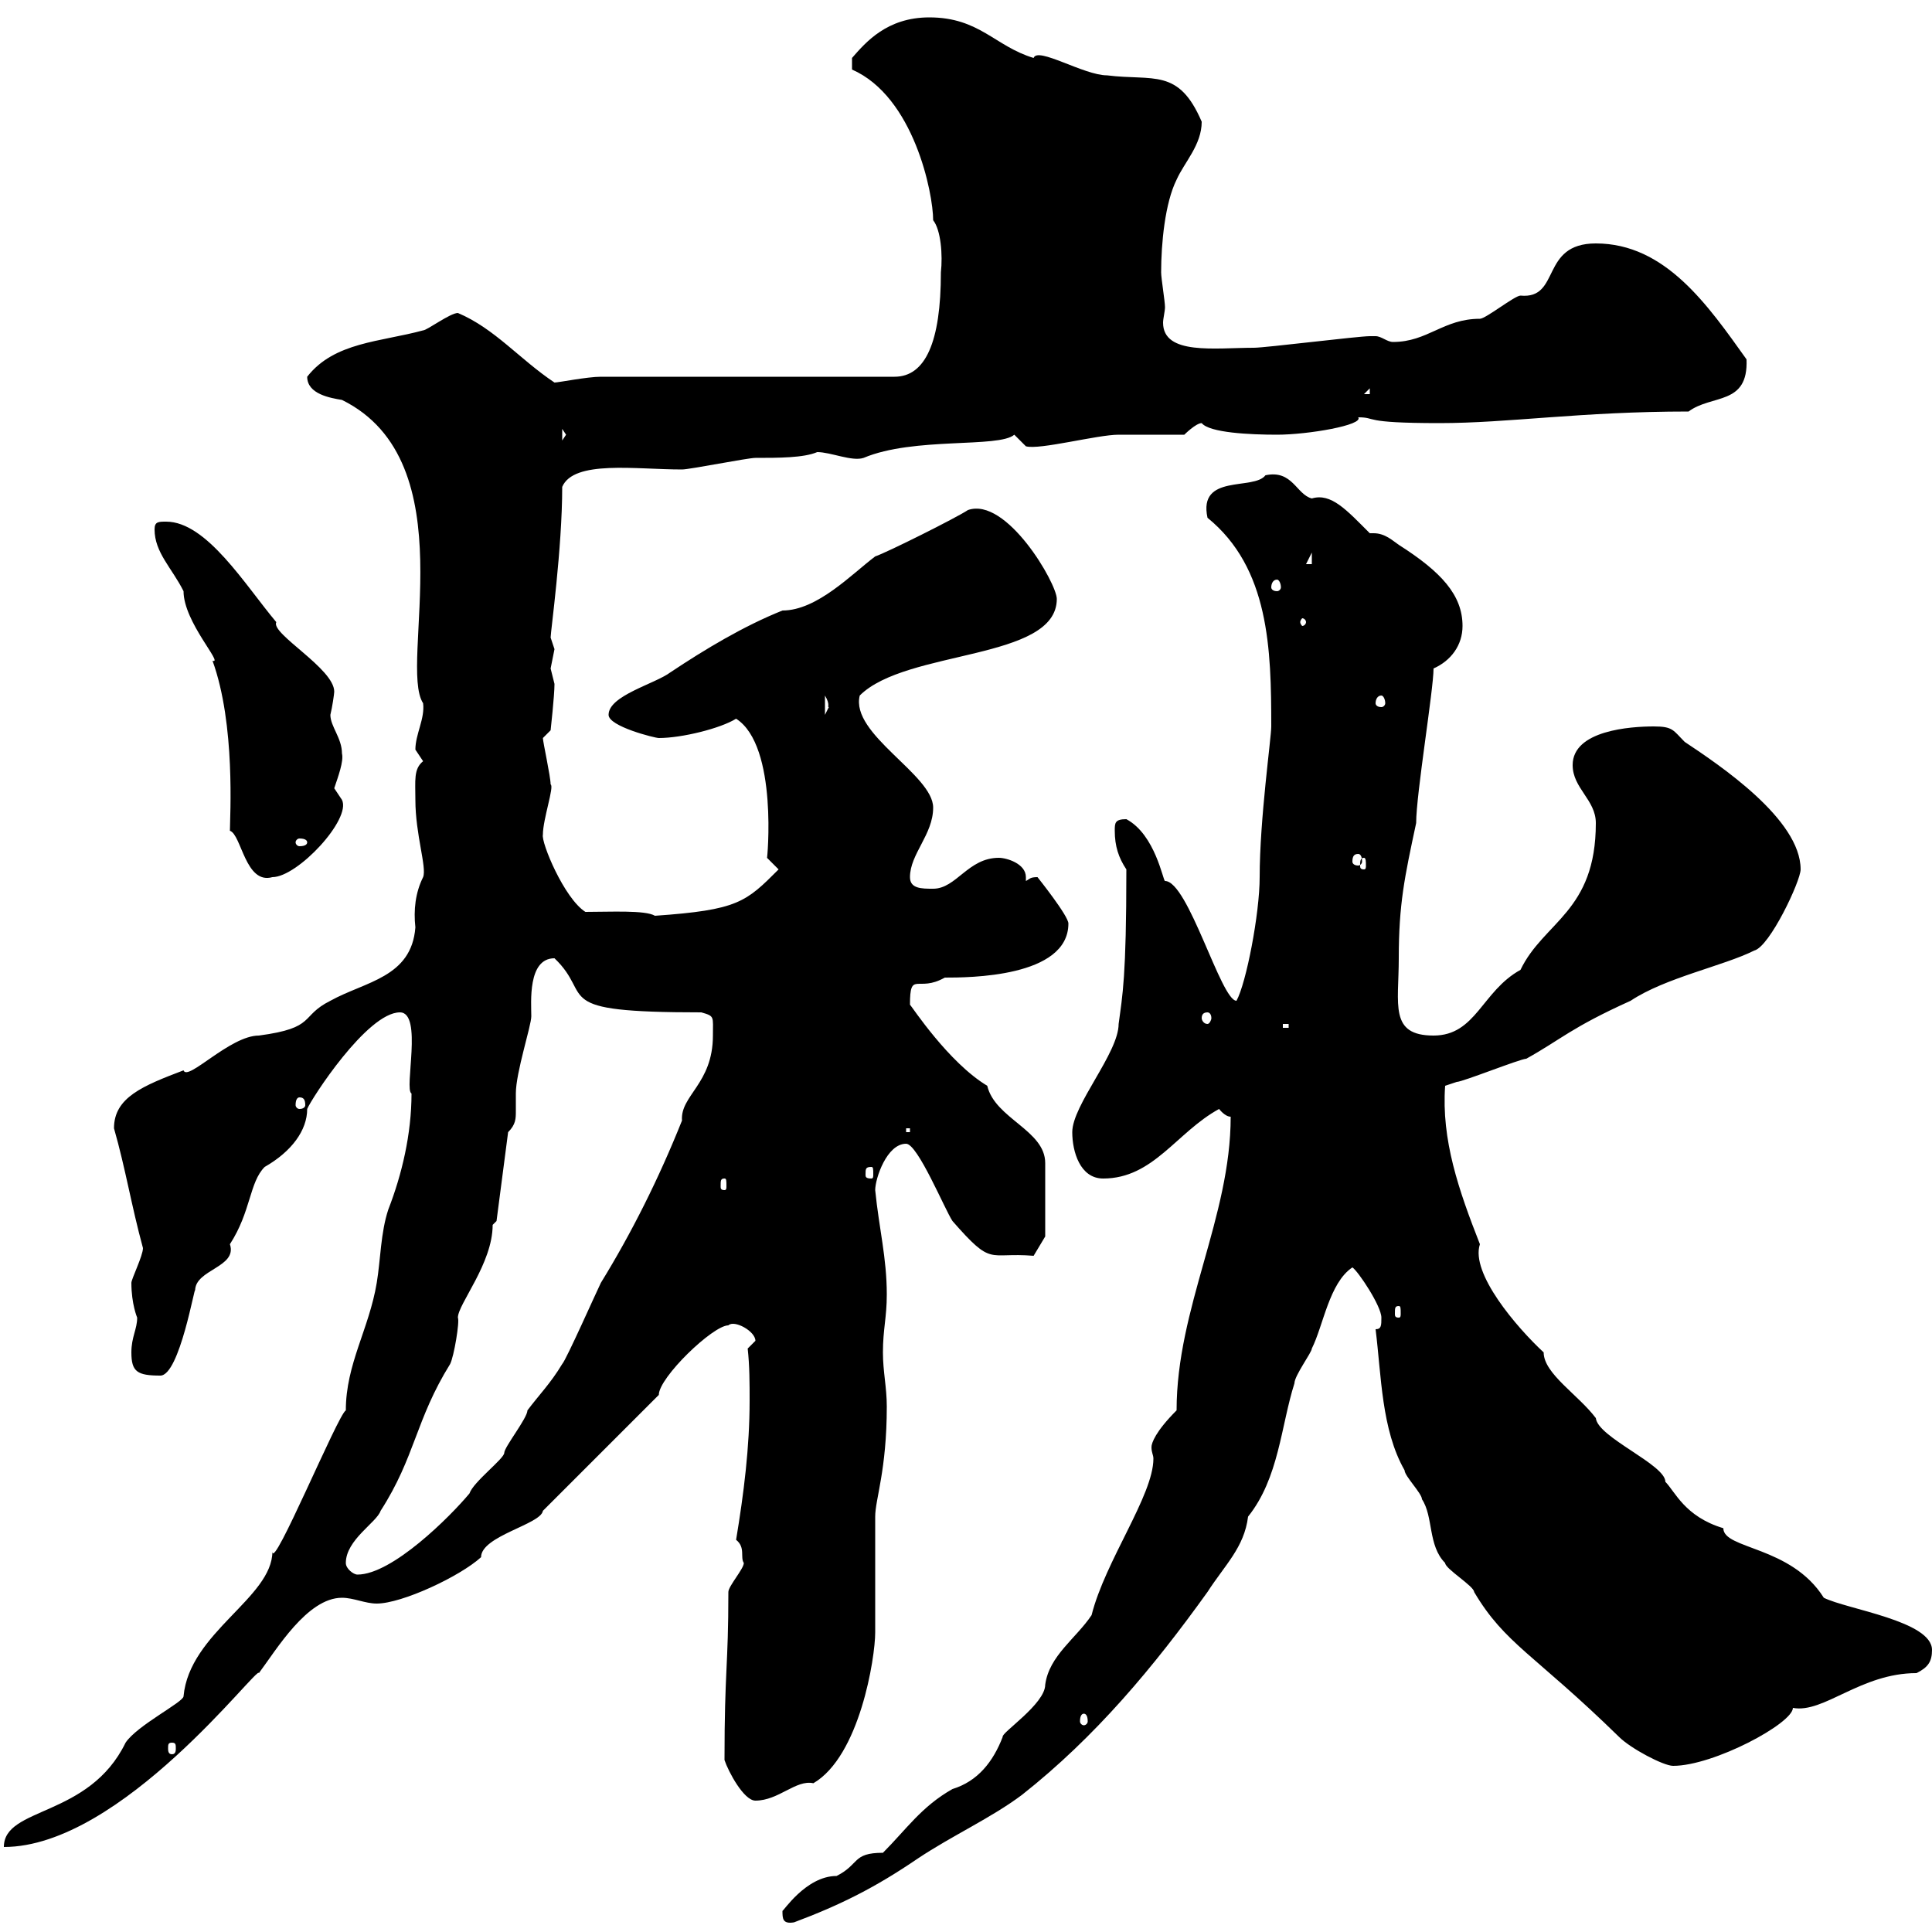 <svg xmlns="http://www.w3.org/2000/svg" xmlns:xlink="http://www.w3.org/1999/xlink" width="300" height="300"><path d="M121.50 296.70C121.50 297.90 121.50 298.80 123.30 298.50C130.50 295.80 135.90 293.10 142.50 288.60C147.90 285 153.90 282.30 158.70 278.70C170.10 269.70 179.10 258.90 187.50 247.20C190.20 243 193.20 240.30 193.80 235.50C198.60 229.50 198.90 221.40 201 214.80C201 213.60 203.70 210 203.70 209.40C205.50 205.80 206.40 199.20 210 196.80C210.90 197.40 214.50 202.80 214.50 204.60C214.50 205.80 214.50 206.40 213.60 206.40C214.50 213.60 214.50 222 218.10 228.30C218.10 229.20 220.80 231.90 220.80 232.80C222.60 235.50 221.70 240 224.40 242.70C224.40 243.60 228.90 246.30 228.90 247.20C233.70 255.30 238.20 256.80 251.40 269.70C253.20 271.50 258.30 274.20 259.80 274.20C266.10 274.20 278.40 267.60 278.40 265.20C283.20 266.10 288.90 259.80 297.60 259.80C299.40 258.90 300 258 300 256.20C300 251.70 286.80 249.90 283.20 248.10C278.10 240 267.60 240.60 267.60 237.30C261.60 235.50 260.10 231.60 258.60 230.10C258.60 227.40 248.10 223.20 247.80 220.20C245.10 216.60 239.70 213.30 239.70 210C235.50 206.10 228.30 197.70 229.80 193.20C226.50 184.80 223.80 177 224.40 168.60C224.40 168.60 226.20 168 226.20 168C227.10 168 236.10 164.40 237 164.40C242.40 161.40 243.90 159.60 253.20 155.40C258.60 151.80 267.60 150 272.40 147.60C274.80 147 279.60 136.80 279.60 135C279.60 127.20 267 118.80 261.60 115.20C259.80 113.40 259.80 112.80 256.80 112.80C253.20 112.80 244.20 113.40 244.20 118.80C244.20 122.40 247.80 124.20 247.80 127.80C247.80 141.60 239.70 143.10 236.10 150.60C230.10 153.90 229.20 160.80 222.60 160.80C215.70 160.80 217.20 156 217.20 148.80C217.20 140.40 218.10 136.20 219.90 127.80C219.90 123.30 222.60 107.10 222.60 103.80C225.30 102.60 227.10 100.20 227.10 97.20C227.10 92.40 223.80 88.80 217.20 84.60C216.30 84 215.10 82.80 213.30 82.80C213.30 82.80 213 82.80 212.70 82.80C209.10 79.20 206.70 76.50 203.70 77.40C201.30 76.80 200.70 72.90 196.50 73.80C194.70 76.20 186 73.50 187.50 80.40C197.10 88.20 197.40 100.80 197.40 112.80C197.40 114.60 195.60 127.20 195.60 136.20C195.60 141.90 193.50 152.70 192 155.40C189.60 155.40 184.50 136.80 180.90 136.80C180.60 136.80 179.40 129.60 174.90 127.20C173.10 127.20 173.10 127.80 173.10 129C173.10 131.40 173.70 133.20 174.90 135C174.90 151.80 174.30 154.50 173.70 159C173.70 163.50 166.50 171.60 166.50 175.80C166.50 178.80 167.70 183 171.30 183C179.10 183 182.70 175.80 189.30 172.20C189.30 172.20 190.20 173.40 191.10 173.40C191.10 189 182.70 203.10 182.70 219C179.40 222.30 178.80 224.10 178.80 224.70C178.80 225.60 179.10 225.90 179.10 226.50C179.10 232.20 171.60 242.40 169.50 250.80C167.10 254.40 162.90 257.10 162.30 261.60C162.30 264.60 155.40 269.10 155.70 269.70C154.20 273.60 151.80 276.60 147.90 277.80C143.10 280.50 140.70 284.10 137.10 287.70C132.30 287.70 133.50 289.50 129.90 291.30C125.10 291.30 121.50 297 121.50 296.70ZM53.70 219C52.50 219.60 42.30 244.20 42.30 240.90C42.30 248.10 29.40 253.50 28.50 263.40C28.50 264.30 21.30 267.90 19.50 270.60C13.80 282.30 0.60 280.50 0.60 286.80C18.90 286.80 40.20 258.30 40.20 259.80C42.90 256.20 47.70 248.10 53.10 248.10C54.90 248.10 56.70 249 58.50 249C62.40 249 71.40 244.80 74.70 241.80C74.70 238.50 84 236.70 84.30 234.60L102.30 216.60C102.30 213.90 110.70 205.80 113.10 205.80C114 204.90 117.30 206.70 117.30 208.20L116.10 209.40C116.40 212.10 116.40 214.80 116.40 217.50C116.40 224.70 115.50 231.90 114.30 239.10C115.80 240.30 114.90 241.80 115.50 242.70C115.50 243.60 113.10 246.30 113.10 247.20C113.10 258.90 112.50 259.20 112.50 273.30C113.10 275.10 115.50 279.60 117.30 279.60C120.90 279.60 123.60 276.30 126.30 276.90C133.50 272.70 135.90 257.40 135.90 253.50C135.90 251.70 135.90 237.30 135.90 235.50C135.90 232.80 137.70 228.30 137.70 218.40C137.70 215.40 137.10 213 137.10 210C137.10 206.40 137.70 204.60 137.70 201C137.70 195.30 136.50 190.80 135.90 184.80C135.90 183 137.70 177.60 140.70 177.60C142.50 177.60 146.70 187.80 147.90 189.60C154.20 196.80 153.30 194.40 160.50 195L162.30 192L162.30 180.60C162.30 175.50 154.50 173.70 153.30 168.60C147.30 165 141.60 156.30 141.30 156C141.30 150.60 142.50 154.20 146.70 151.80C150.30 151.80 165.90 151.80 165.90 143.40C165.90 142.20 161.10 136.20 161.10 136.20C159.90 136.20 159.90 136.50 159.30 136.80C159.30 136.50 159.30 136.20 159.30 136.20C159.30 134.10 156.30 133.20 155.10 133.20C150.30 133.20 148.50 138 144.90 138C143.10 138 141.30 138 141.30 136.20C141.30 132.60 144.90 129.60 144.90 125.40C144.90 120.30 132 114 133.50 108C140.70 100.80 164.10 102.60 164.10 93C164.10 90.60 156.30 77.10 150.30 79.20C148.50 80.40 137.70 85.80 135.90 86.40C132.30 89.10 126.90 94.80 121.50 94.80C115.50 97.20 109.50 100.80 104.10 104.40C101.70 106.20 94.50 108 94.50 111C94.50 112.80 101.70 114.60 102.30 114.60C105.90 114.60 111.90 113.10 114.30 111.60C120.90 115.80 119.10 133.80 119.10 133.20C119.10 133.20 120.90 135 120.90 135C115.80 140.10 114.60 141.30 101.70 142.20C100.20 141.30 94.80 141.60 90.90 141.60C87.60 139.50 84 130.80 84.30 129.60C84.30 127.20 86.10 122.10 85.50 121.80C85.50 120.60 84.30 115.20 84.30 114.60L85.50 113.40C85.50 113.40 86.10 108 86.10 106.20C86.10 106.20 85.50 103.80 85.50 103.80C85.50 103.80 86.10 100.80 86.10 100.80C86.10 100.80 85.50 99 85.50 99C85.50 98.10 87.30 85.20 87.30 75.60C89.10 71.40 98.70 72.90 105.90 72.90C107.10 72.90 116.10 71.10 117.30 71.10C120.90 71.10 124.80 71.10 126.90 70.20C129 70.20 132.30 71.70 134.10 71.10C141.90 67.80 155.10 69.60 157.50 67.50L159.30 69.30C161.40 69.90 170.40 67.50 173.70 67.50C175.50 67.50 182.10 67.50 183.90 67.50C183.90 67.50 185.70 65.70 186.60 65.70C187.80 67.20 194.10 67.50 198.30 67.50C203.10 67.50 211.80 66 210.90 64.80C213.90 64.80 211.20 65.70 223.50 65.70C234.30 65.70 245.40 63.90 262.20 63.90C265.80 61.20 271.50 63 271.20 55.80C265.20 47.40 258.60 37.80 247.80 37.80C239.10 37.80 242.40 46.50 236.10 45.90C235.20 45.90 230.70 49.50 229.80 49.50C224.10 49.50 221.70 53.10 216.30 53.10C215.40 53.10 214.50 52.20 213.60 52.20C212.70 52.20 212.70 52.20 212.70 52.20C210.90 52.20 196.50 54 194.70 54C188.70 54 180.60 55.20 180.60 50.10C180.60 49.50 180.90 48.30 180.90 47.70C180.90 46.80 180.30 43.20 180.30 42.30C180.30 37.80 180.90 31.50 182.70 27.90C183.90 25.20 186.60 22.50 186.60 18.90C183 10.50 179.10 12.60 171.90 11.70C168.30 11.70 161.10 7.20 160.50 9C154.50 7.20 152.10 2.70 144.30 2.70C137.70 2.70 134.40 6.60 132.30 9L132.30 10.80C141.90 15 144.90 30 144.90 34.20C146.10 35.70 146.40 39.60 146.10 42.30C146.10 53.10 143.70 58.50 138.90 58.50L93.30 58.50C91.20 58.50 86.70 59.40 86.10 59.40C80.70 55.80 76.80 51 71.10 48.60C69.90 48.60 66.30 51.30 65.70 51.30C59.10 53.10 51.90 53.10 47.70 58.50C47.70 61.20 51.30 61.80 53.10 62.10C72.60 71.70 61.80 103.20 65.70 109.20C66 111.60 64.50 114 64.50 116.40C64.50 116.40 65.70 118.20 65.70 118.20C64.20 119.40 64.50 121.20 64.50 124.20C64.50 129.60 66.30 134.70 65.70 136.20C64.50 138.60 64.20 141.30 64.50 144C63.90 151.80 56.70 152.40 51.30 155.40C46.50 157.80 49.20 159.60 40.20 160.80C35.70 160.80 29.10 168 28.50 166.20C22.20 168.60 17.70 170.40 17.70 175.20C19.50 181.50 20.40 187.20 22.20 193.80C22.20 195 20.40 198.60 20.40 199.20C20.40 202.50 21.30 204.60 21.30 204.60C21.30 206.40 20.40 207.60 20.40 210C20.40 213 21.30 213.60 24.90 213.60C27.90 213.60 30.30 199.20 30.30 200.40C30.30 197.10 36.90 196.80 35.70 193.20C39 188.10 38.70 183.60 41.10 181.20C45.30 178.80 47.70 175.50 47.70 172.20C48.30 170.70 57 157.20 62.10 157.20C65.70 157.20 62.70 169.20 63.90 169.80C63.90 176.10 62.40 182.40 60.30 187.80C59.10 191.40 59.10 195.60 58.50 199.20C57.30 206.40 53.70 211.80 53.70 219ZM26.70 270.60C27.30 270.60 27.30 270.90 27.30 271.50C27.30 271.80 27.30 272.40 26.70 272.40C26.10 272.40 26.10 271.80 26.10 271.50C26.10 270.90 26.10 270.60 26.70 270.60ZM168.30 266.10C168.60 266.10 168.90 266.40 168.90 267.30C168.90 267.60 168.60 267.90 168.30 267.90C168 267.90 167.70 267.60 167.70 267.30C167.70 266.40 168 266.10 168.30 266.10ZM53.70 242.70C53.70 239.10 58.50 236.40 59.10 234.60C64.50 226.20 64.50 220.50 69.90 211.80C70.50 210.60 71.40 205.20 71.10 204.60C71.10 202.50 76.50 196.20 76.50 190.20L77.10 189.60L78.90 175.80C80.10 174.60 80.10 173.70 80.10 172.50C80.10 171.60 80.10 170.40 80.10 169.80C80.10 166.50 82.50 159.30 82.50 157.80C82.50 155.70 81.90 148.80 86.10 148.80C92.40 154.80 84.90 157.20 108.90 157.20C111 157.80 110.70 157.80 110.70 160.80C110.70 168.30 105.60 170.10 105.90 174C102.30 183 98.10 191.40 93.30 199.20C92.70 200.40 87.90 211.20 87.30 211.80C85.50 214.80 83.70 216.60 81.90 219C81.90 220.20 78.30 224.70 78.30 225.60C78.30 226.50 73.50 230.10 72.90 231.90C69.90 235.50 60.90 244.50 55.50 244.50C54.90 244.50 53.70 243.60 53.70 242.70ZM217.20 202.80C217.50 202.80 217.50 203.10 217.50 204C217.50 204.30 217.50 204.60 217.20 204.60C216.60 204.60 216.60 204.30 216.60 204C216.60 203.10 216.60 202.80 217.20 202.80ZM112.50 183C112.80 183 112.80 183.30 112.80 184.20C112.80 184.50 112.80 184.80 112.50 184.80C111.90 184.80 111.90 184.50 111.90 184.20C111.90 183.30 111.90 183 112.50 183ZM135.30 181.20C135.60 181.20 135.60 181.50 135.60 182.40C135.60 182.70 135.60 183 135.30 183C134.40 183 134.40 182.70 134.40 182.40C134.40 181.50 134.40 181.20 135.30 181.20ZM140.70 175.20L141.30 175.20L141.30 175.80L140.70 175.80ZM46.50 170.40C47.10 170.40 47.40 170.70 47.40 171.60C47.40 171.90 47.10 172.20 46.50 172.20C46.20 172.20 45.90 171.90 45.90 171.60C45.90 170.70 46.20 170.40 46.50 170.40ZM199.20 159L200.10 159L200.10 159.60L199.20 159.60ZM187.50 157.20C187.80 157.20 188.10 157.50 188.10 158.10C188.10 158.40 187.80 159 187.50 159C186.90 159 186.60 158.40 186.60 158.10C186.60 157.50 186.90 157.20 187.50 157.20ZM35.70 129C37.50 129.60 38.10 137.40 42.30 136.20C46.20 136.20 54.60 127.20 53.10 124.20C53.10 124.20 51.90 122.40 51.90 122.40C52.50 120.60 53.40 118.20 53.10 117C53.10 114.60 51.30 112.80 51.30 111C51.60 109.80 51.90 107.70 51.90 107.40C51.90 103.80 42 98.40 42.90 96.60C38.10 90.90 32.10 81 25.80 81C24.60 81 24 81 24 82.20C24 85.80 26.70 88.20 28.50 91.80C28.50 96.60 34.80 103.20 33 102.60C36.60 112.50 35.70 126.90 35.70 129ZM211.80 133.20C212.10 133.20 212.10 133.80 212.10 134.40C212.10 134.70 212.10 135 211.80 135C211.20 135 211.20 134.70 211.20 134.40C211.20 133.80 211.20 133.20 211.80 133.20ZM210.90 132.60C211.20 132.60 211.50 132.90 211.50 133.80C211.50 134.10 211.20 134.40 210.90 134.40C210.30 134.40 210 134.10 210 133.80C210 132.90 210.30 132.60 210.90 132.60ZM47.70 130.80C47.70 131.10 47.40 131.40 46.50 131.40C46.20 131.40 45.90 131.10 45.90 130.80C45.90 130.50 46.20 130.20 46.50 130.20C47.40 130.20 47.70 130.50 47.70 130.80ZM128.10 108C129 109.50 128.40 109.80 128.70 109.80C128.70 109.80 128.10 111 128.10 111ZM214.50 108C214.80 108 215.10 108.60 215.10 109.20C215.10 109.50 214.80 109.80 214.50 109.80C213.90 109.80 213.60 109.50 213.60 109.20C213.60 108.60 213.90 108 214.50 108ZM202.80 96.60C202.80 96.90 202.50 97.20 202.20 97.20C202.20 97.20 201.90 96.90 201.90 96.60C201.90 96.30 202.20 96 202.20 96C202.50 96 202.80 96.30 202.80 96.60ZM198.30 90C198.60 90 198.90 90.60 198.90 91.20C198.90 91.50 198.60 91.80 198.30 91.80C197.70 91.80 197.40 91.50 197.40 91.20C197.40 90.60 197.70 90 198.30 90ZM203.70 85.80L203.70 87.60L202.80 87.60ZM87.30 66.60L87.90 67.50L87.30 68.40ZM212.70 60.30L212.70 61.20L211.80 61.20Z"/></svg>